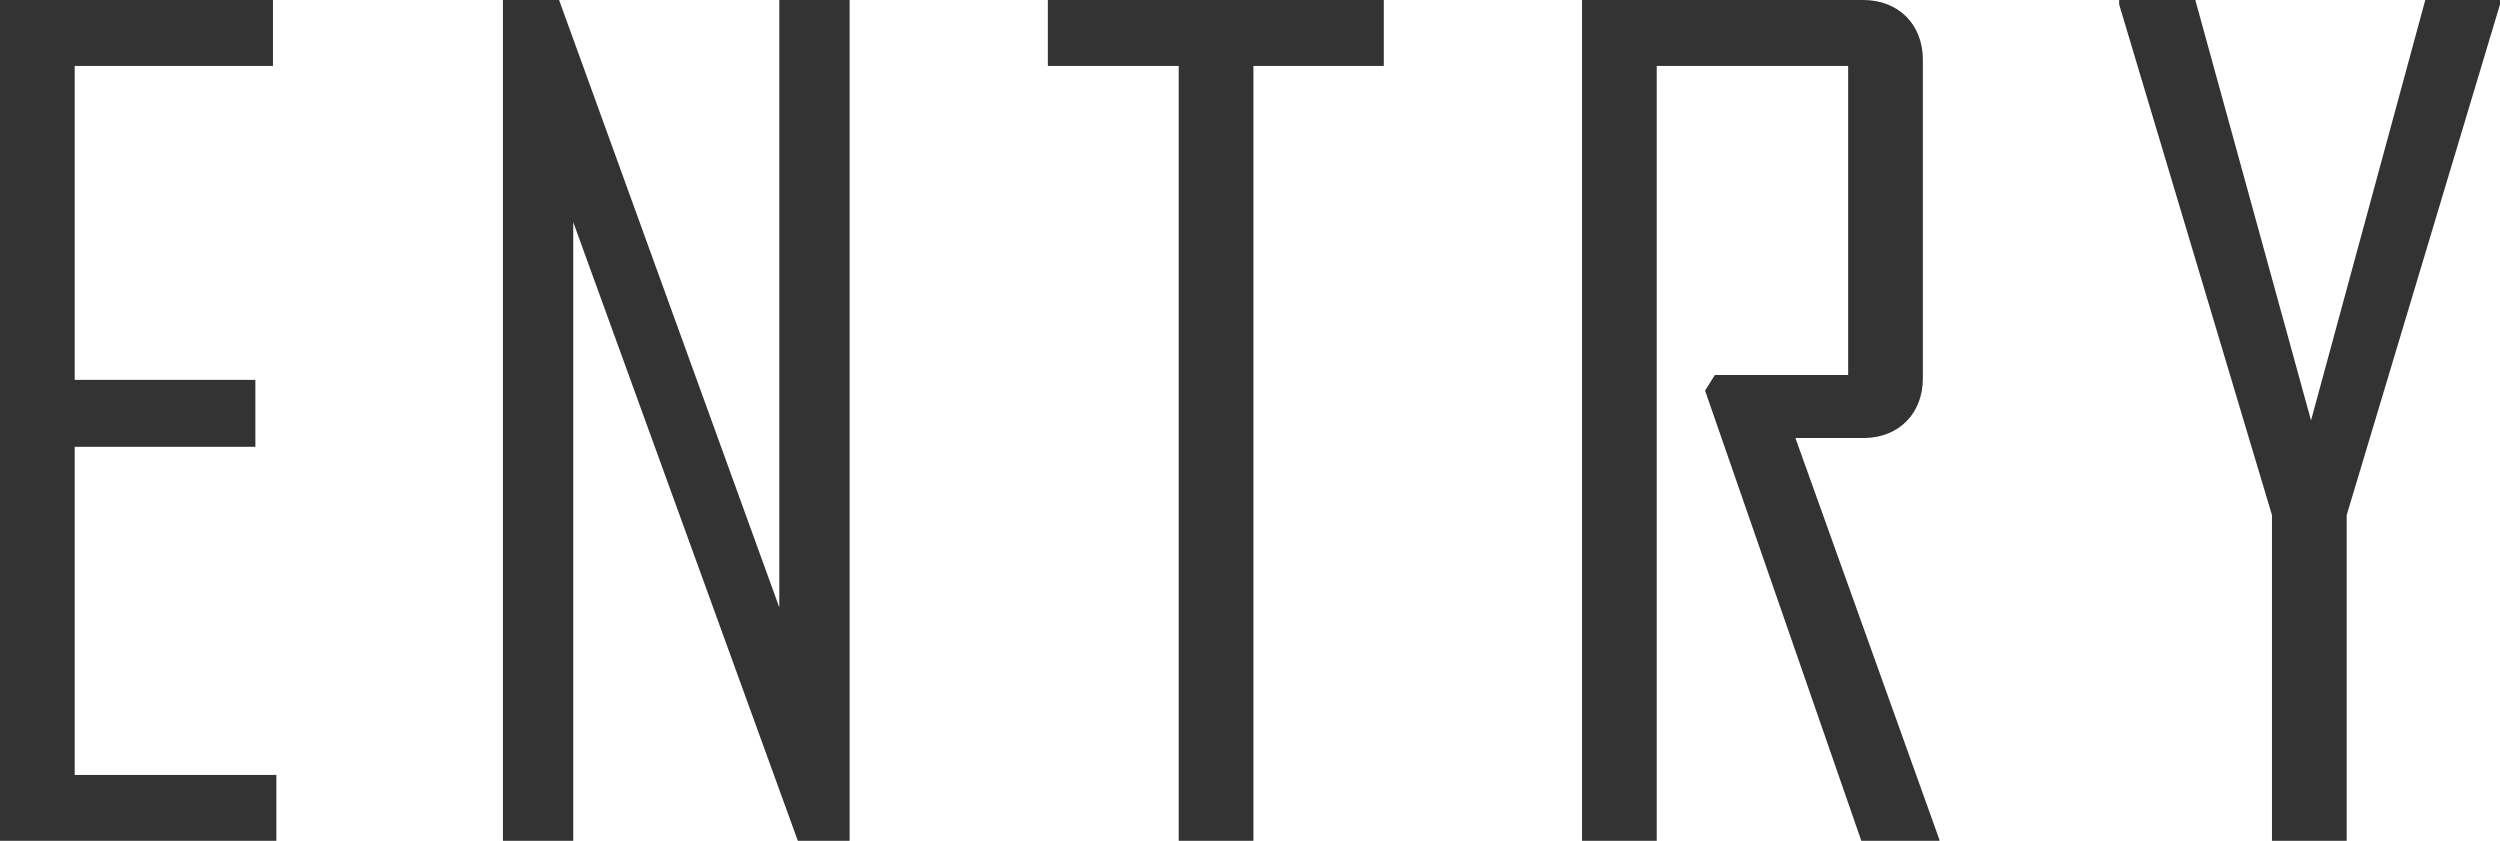 <?xml version="1.0" encoding="utf-8"?>
<!-- Generator: Adobe Illustrator 27.1.1, SVG Export Plug-In . SVG Version: 6.00 Build 0)  -->
<svg version="1.1" id="レイヤー_1" xmlns="http://www.w3.org/2000/svg" xmlns:xlink="http://www.w3.org/1999/xlink" x="0px"
	 y="0px" viewBox="0 0 512 172.2" style="enable-background:new 0 0 512 172.2;" xml:space="preserve">
<style type="text/css">
	.st0{fill:#333333;}
</style>
<path class="st0" d="M56.6,172.2v-13.5H15.3V91.5h37V77.8h-37V13.5h40.6V0H0v172.2H56.6z M174,172.2V0h-14.4v124.4L114.5,0H103
	v172.2h14.4V45.5l46,126.7H174z M283.4,13.5V0h-68.8v13.5h26.8v158.7h15.3V13.5H283.4z M397.2,172.2V172l-29.5-82.3h14.4
	c6.8-0.2,11.7-5,11.7-12.2V12.2c0-7.2-5-12.2-12.2-12.2H324v172.2h15.3V13.5h39.2v63.3h-27.3l-2,3.2l32,92.2H397.2z M512,0.9V0
	h-15.3l-23.4,86.1L449.6,0H434v0.9l31.3,104.6v66.7h15.3v-66.7L512,0.9z"/>
</svg>

